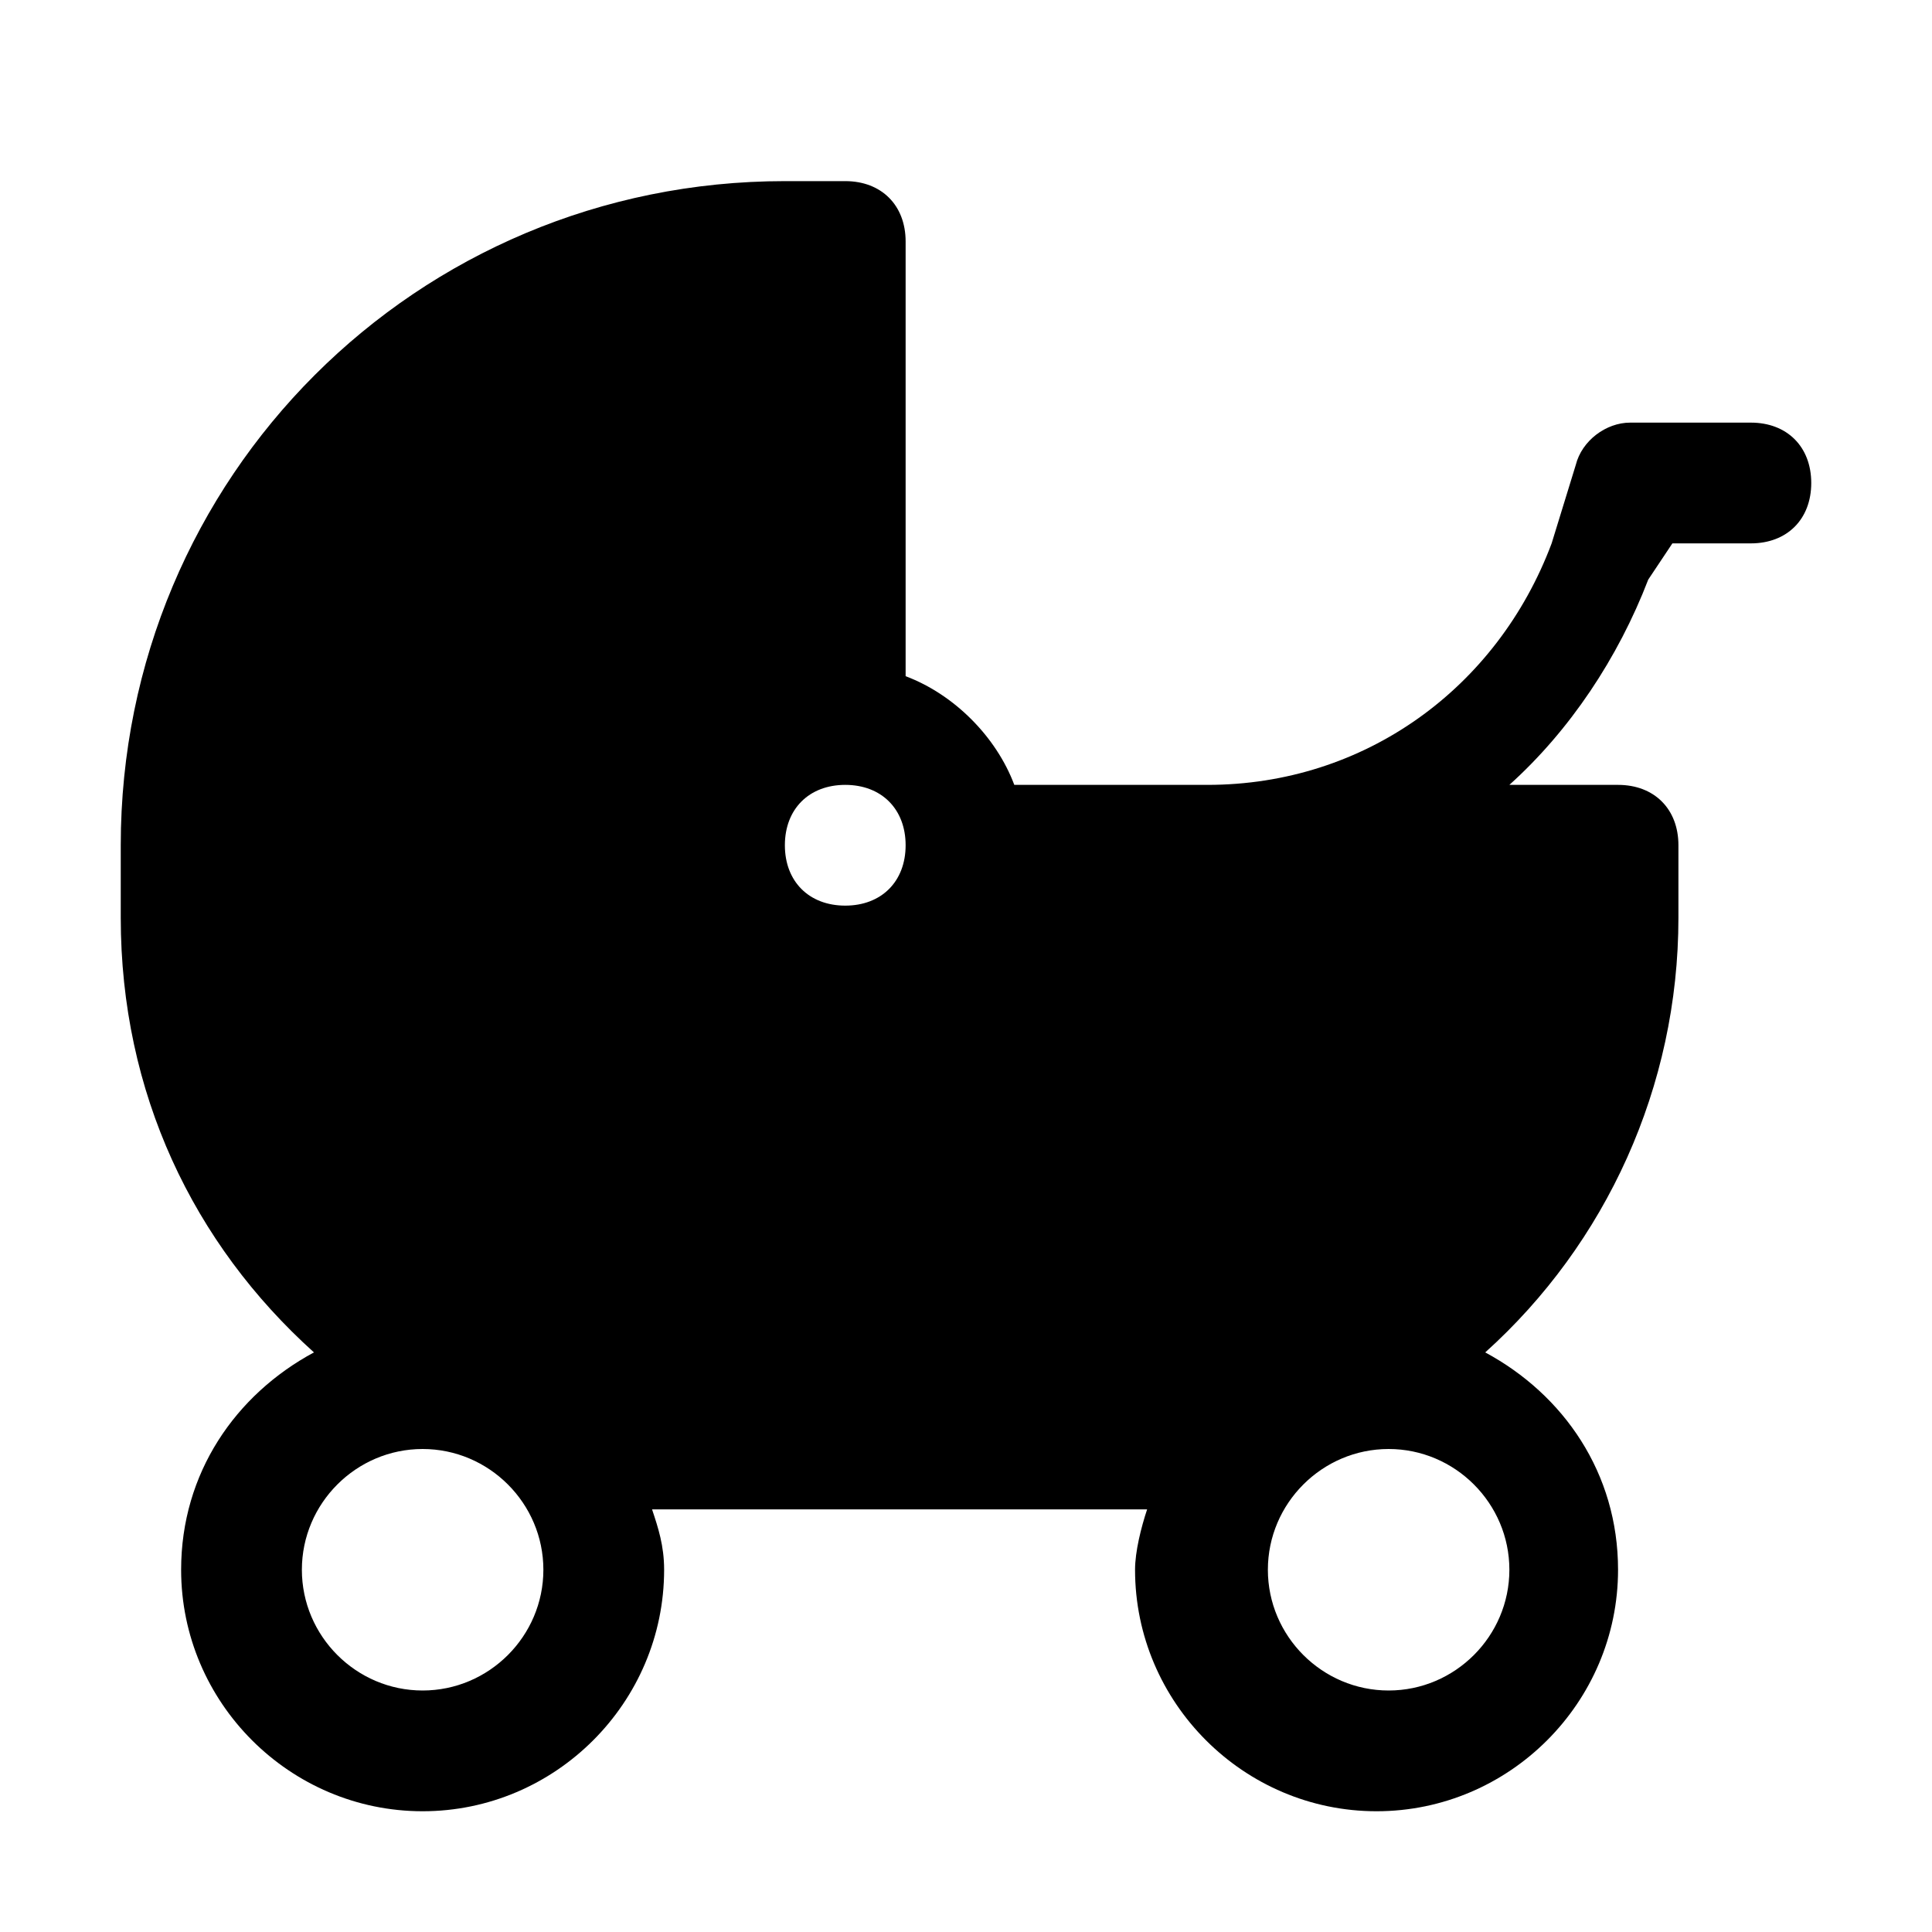 <?xml version="1.0" encoding="utf-8"?>
<svg version="1.1" id="Icons" xmlns="http://www.w3.org/2000/svg" xmlns:xlink="http://www.w3.org/1999/xlink" 
	 viewBox="0 0 32 32" xml:space="preserve">
<style type="text/css">
	.st0{fill:none;stroke:#000000;stroke-width:2;stroke-linecap:round;stroke-linejoin:round;stroke-miterlimit:10;}
</style>
<path d="M29,7h-2c-0.4,0-0.8,0.3-0.9,0.7l-0.4,1.3C24.8,11.4,22.6,13,20,13h-3.2c-0.3-0.8-1-1.5-1.8-1.8V4c0-0.6-0.4-1-1-1h-1
	C6.9,3,2,7.9,2,14v1.2c0,2.9,1.2,5.4,3.2,7.2C3.9,23.1,3,24.4,3,26c0,2.2,1.8,4,4,4s4-1.8,4-4c0-0.4-0.1-0.7-0.2-1
	c0.3,0,0.6,0,0.9,0h6.4c0.3,0,0.6,0,0.9,0c-0.1,0.3-0.2,0.7-0.2,1c0,2.2,1.8,4,4,4s4-1.8,4-4c0-1.6-0.9-2.9-2.2-3.6
	c2-1.8,3.2-4.4,3.2-7.2V14c0-0.6-0.4-1-1-1h-1.8c1-0.9,1.8-2.1,2.3-3.4L27.7,9H29c0.6,0,1-0.4,1-1S29.6,7,29,7z M7,28
	c-1.1,0-2-0.9-2-2s0.9-2,2-2s2,0.9,2,2S8.1,28,7,28z M23,28c-1.1,0-2-0.9-2-2s0.9-2,2-2s2,0.9,2,2S24.1,28,23,28z M14,13
	c0.6,0,1,0.4,1,1s-0.4,1-1,1s-1-0.4-1-1S13.4,13,14,13z"/>
</svg>